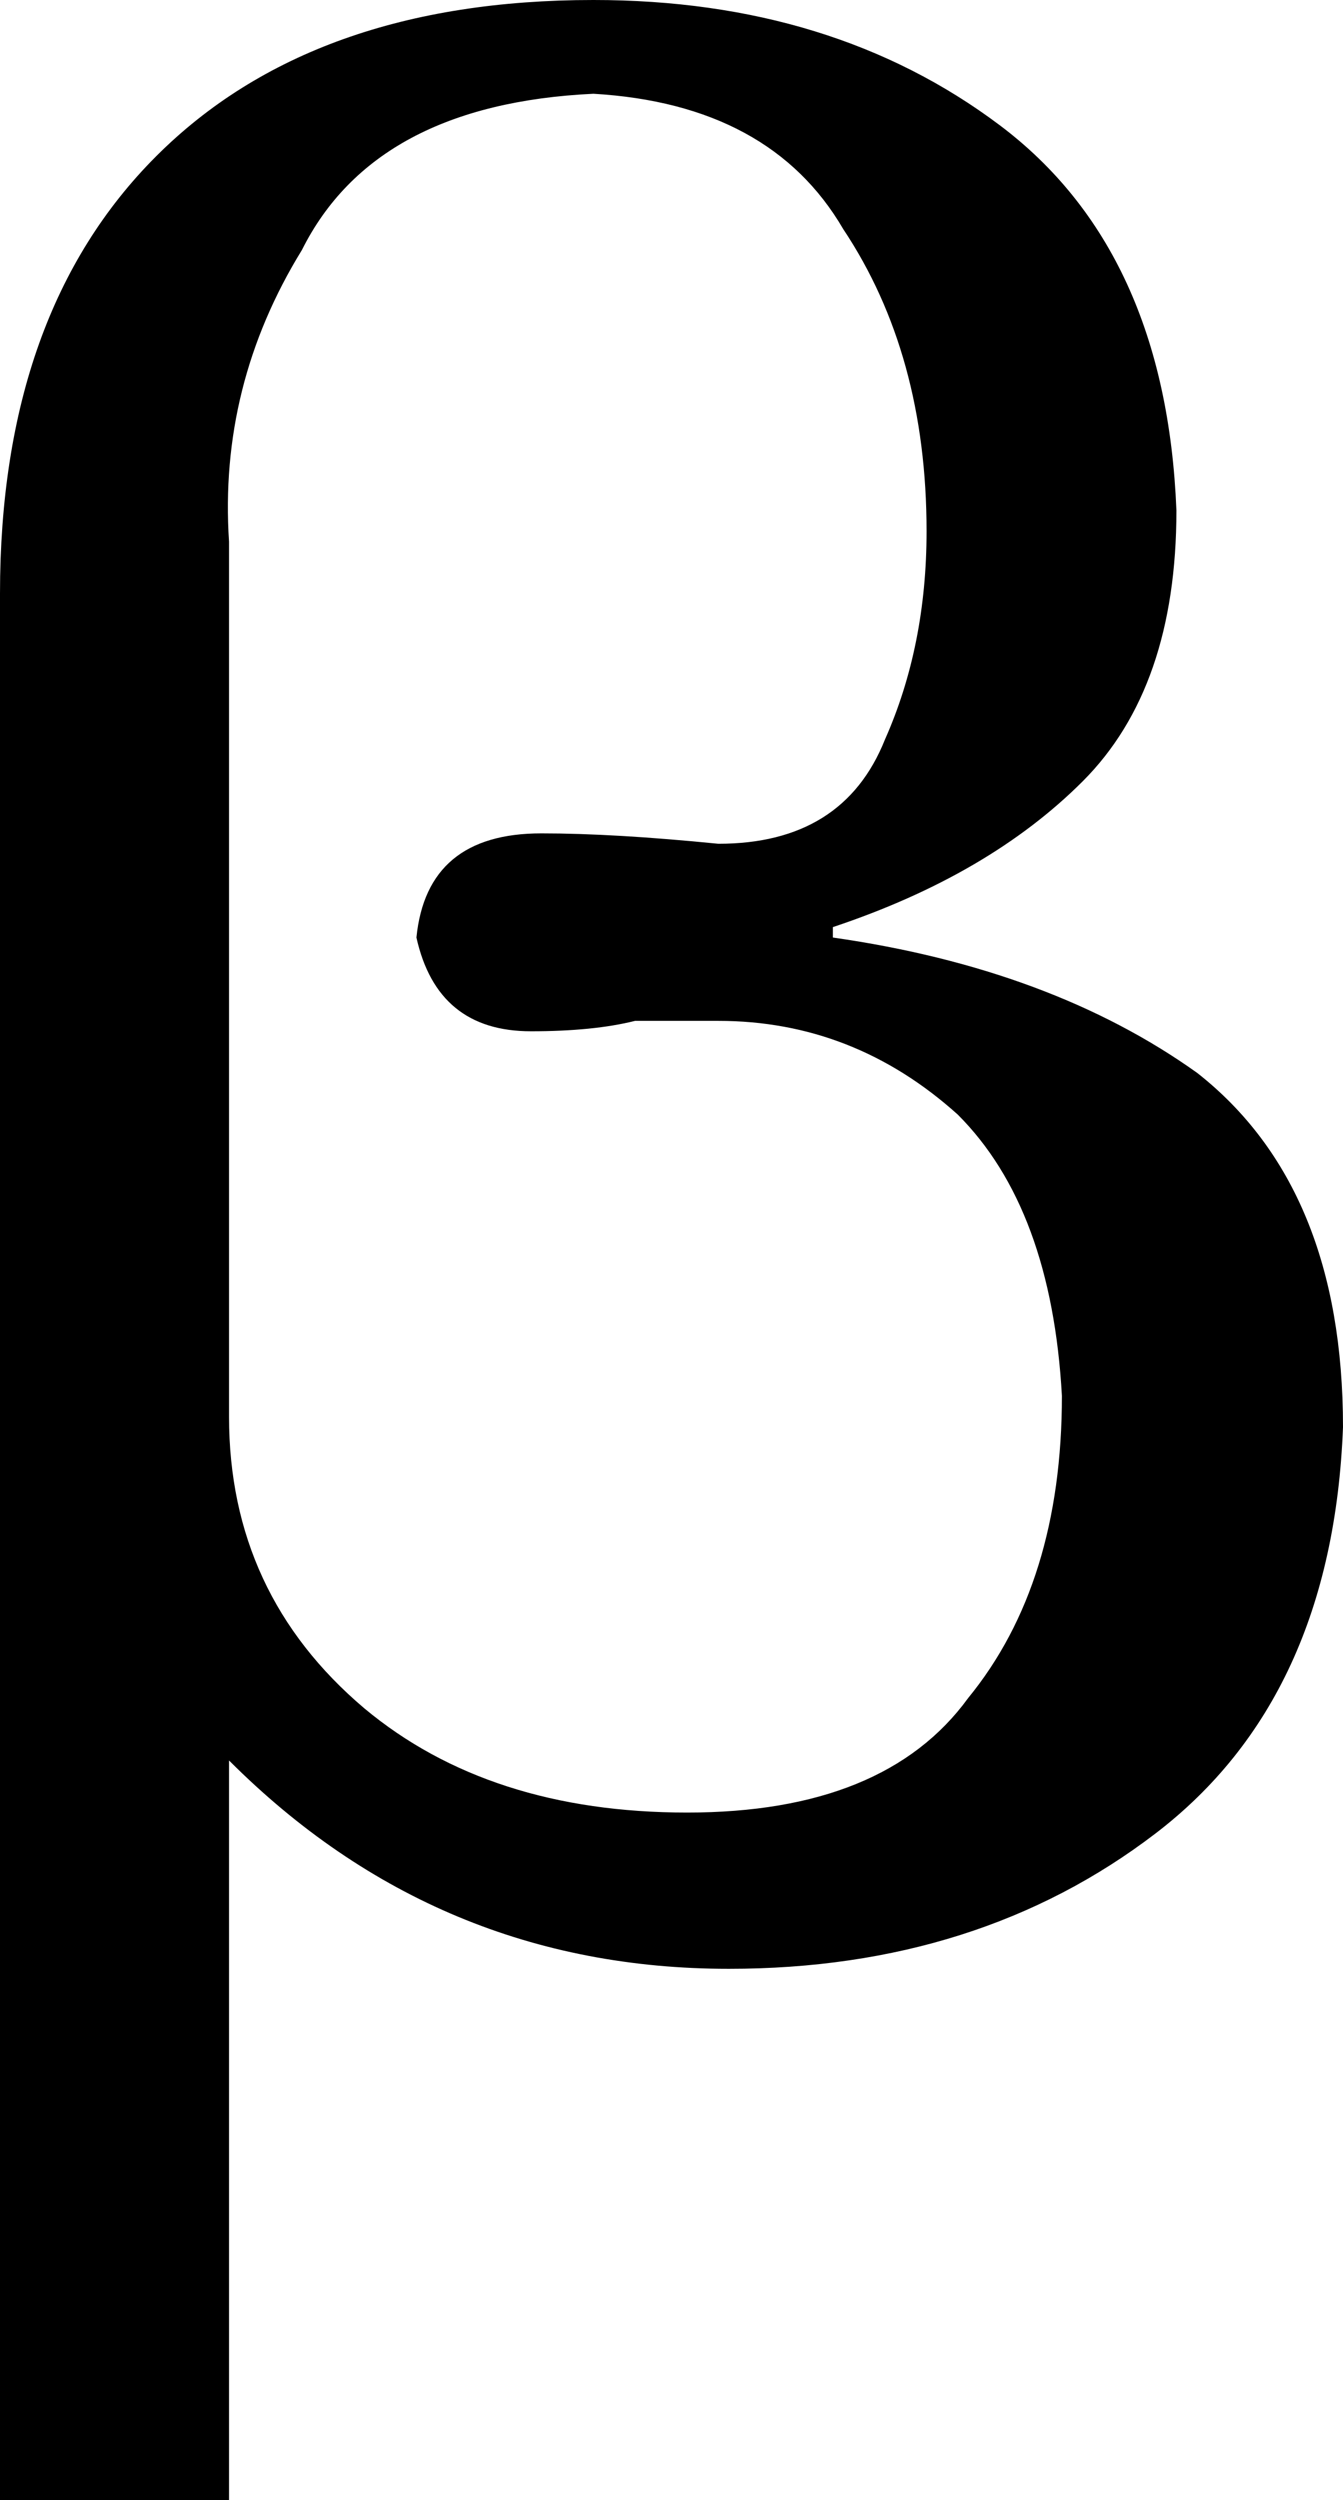 <?xml version="1.0" encoding="UTF-8" standalone="no"?>
<svg xmlns:xlink="http://www.w3.org/1999/xlink" height="12.0px" width="6.45px" xmlns="http://www.w3.org/2000/svg">
  <g transform="matrix(1.0, 0.0, 0.0, 1.0, 0.0, 0.0)">
    <path d="M2.85 0.0 Q4.0 0.0 4.8 0.6 5.6 1.2 5.65 2.45 5.65 3.3 5.2 3.75 4.75 4.2 4.0 4.45 L4.0 4.5 Q5.05 4.65 5.75 5.15 6.45 5.7 6.45 6.85 6.4 8.15 5.55 8.8 4.7 9.45 3.5 9.45 2.1 9.45 1.1 8.45 L1.1 12.0 0.0 12.0 0.0 2.85 Q0.0 1.5 0.75 0.75 1.5 0.0 2.85 0.0 M3.3 8.7 Q4.25 8.7 4.65 8.15 5.1 7.6 5.1 6.7 5.05 5.8 4.6 5.35 4.1 4.9 3.45 4.9 3.2 4.9 3.05 4.9 2.85 4.95 2.55 4.95 2.1 4.95 2.0 4.5 2.05 4.0 2.6 4.0 2.95 4.0 3.45 4.05 4.05 4.05 4.25 3.55 4.45 3.1 4.45 2.55 4.45 1.7 4.05 1.1 3.7 0.5 2.85 0.45 1.8 0.5 1.45 1.2 1.05 1.85 1.1 2.6 L1.1 6.8 Q1.1 7.65 1.75 8.2 2.35 8.7 3.3 8.7" fill="#000000" fill-rule="evenodd" stroke="none"/>
  </g>
</svg>
